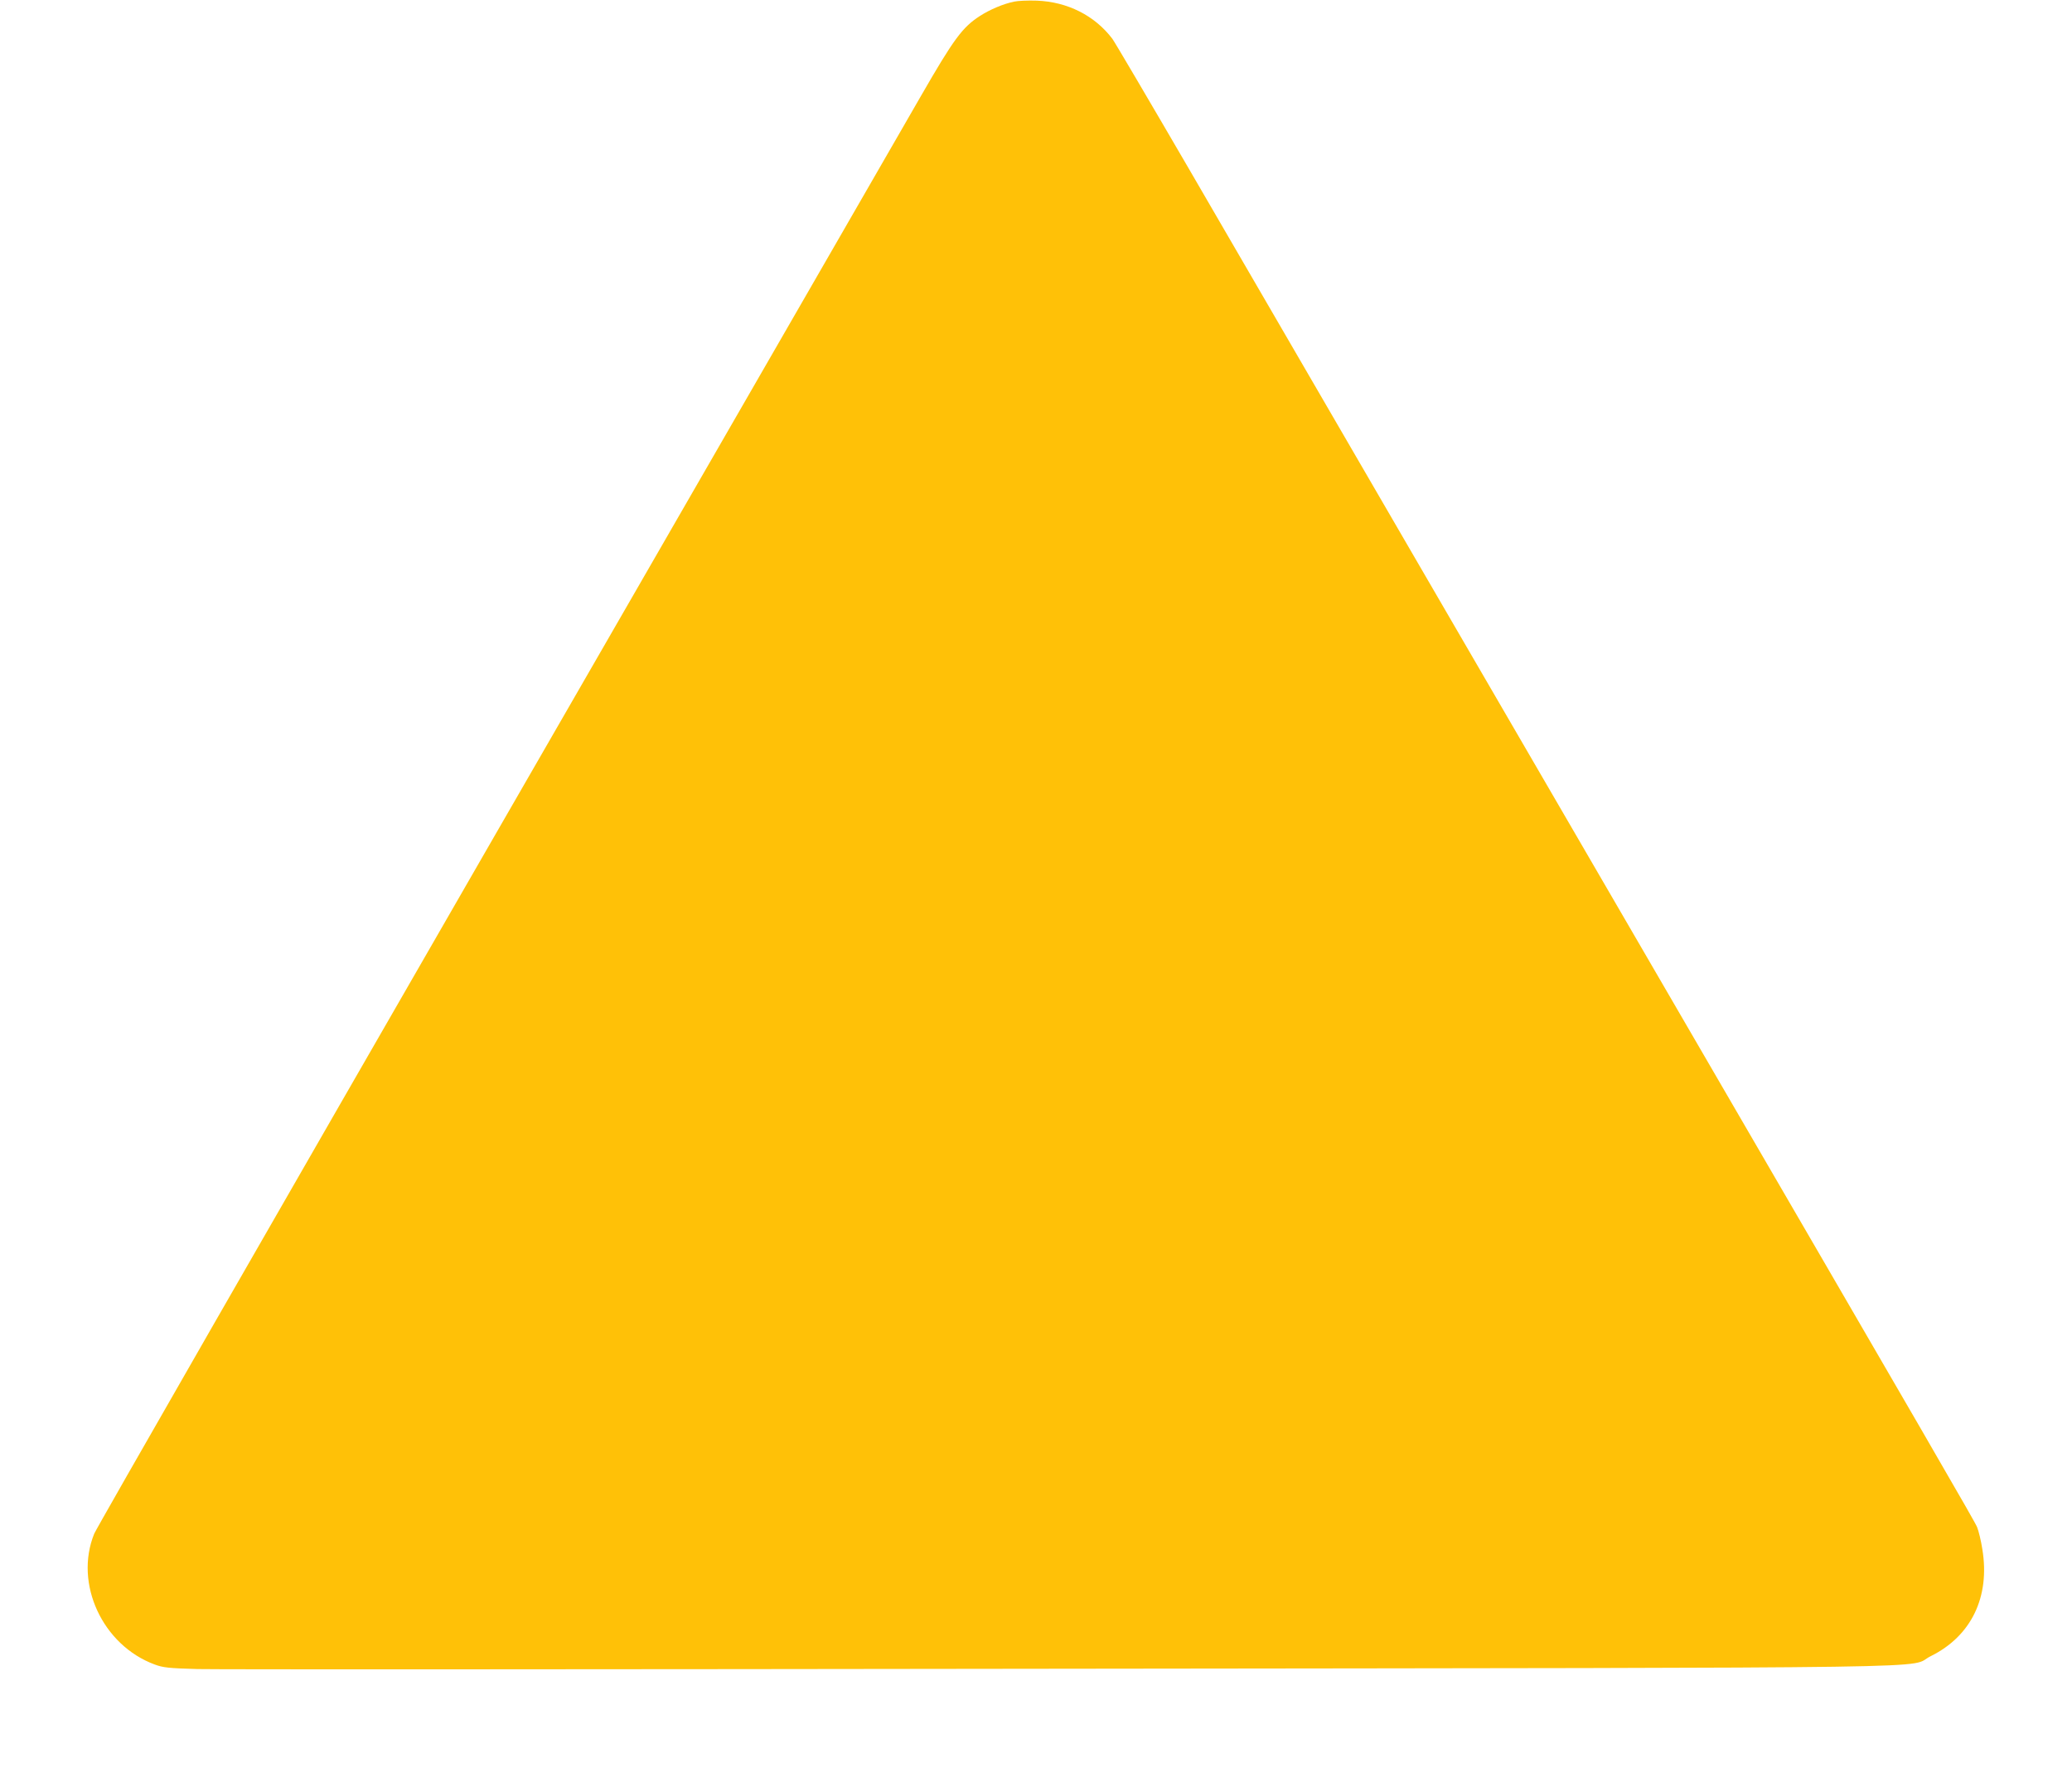 <?xml version="1.0" standalone="no"?>
<!DOCTYPE svg PUBLIC "-//W3C//DTD SVG 20010904//EN"
 "http://www.w3.org/TR/2001/REC-SVG-20010904/DTD/svg10.dtd">
<svg version="1.0" xmlns="http://www.w3.org/2000/svg"
 width="1280pt" height="1107pt" viewBox="0 0 1280 1107"
 preserveAspectRatio="xMidYMid meet">
<g transform="translate(0,1107) scale(0.1,-0.1)"
fill="#ffc107" stroke="none">
<path d="M6265 11060 c-68 -14 -150 -49 -212 -89 -108 -70 -160 -140 -365
-496 -104 -181 -1291 -2240 -2636 -4574 -1345 -2335 -2457 -4272 -2470 -4305
-125 -308 51 -689 374 -808 51 -19 86 -23 264 -28 113 -3 2516 -2 5340 2 5730
7 5208 0 5368 78 250 124 367 366 318 661 -8 52 -23 113 -32 135 -15 37 -245
433 -1989 3434 -749 1288 -2131 3667 -2882 4960 -245 421 -457 781 -471 800
-109 144 -278 229 -467 236 -55 2 -118 -1 -140 -6z"/>
</g>
</svg>
